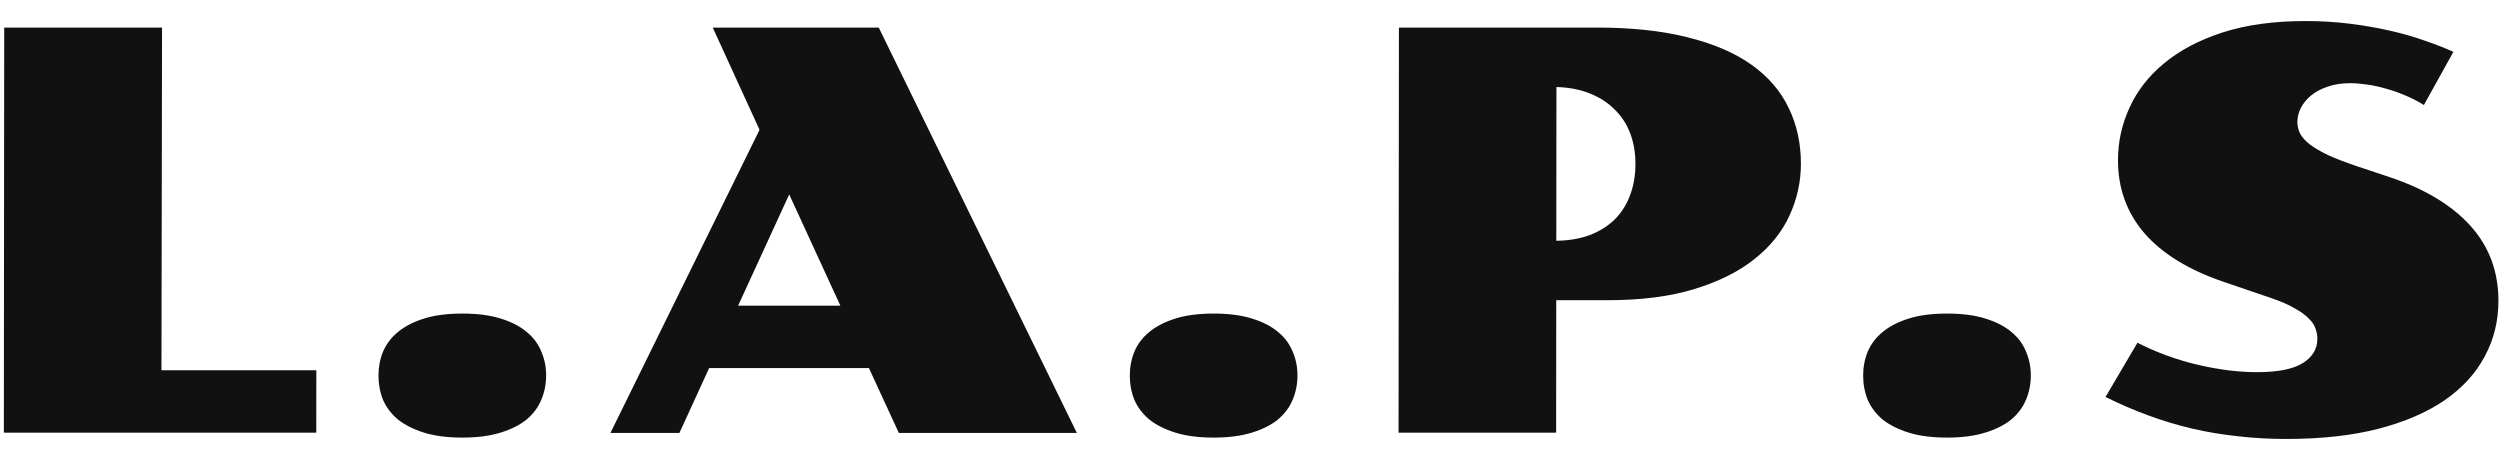 <svg width="104" height="19" viewBox="0 0 104 19" fill="none" xmlns="http://www.w3.org/2000/svg">
<path d="M0.175 1.147H6.741L6.717 15.403H13.159L13.157 18H0.16L0.175 1.147ZM15.745 15.618C15.745 15.263 15.809 14.93 15.938 14.62C16.075 14.303 16.283 14.031 16.563 13.804C16.85 13.569 17.213 13.384 17.652 13.248C18.09 13.112 18.62 13.044 19.24 13.044C19.852 13.044 20.378 13.112 20.816 13.248C21.262 13.384 21.625 13.569 21.904 13.804C22.184 14.031 22.388 14.303 22.516 14.62C22.652 14.93 22.72 15.263 22.719 15.618C22.719 15.981 22.651 16.322 22.514 16.639C22.385 16.949 22.181 17.221 21.901 17.456C21.621 17.682 21.258 17.864 20.812 18C20.373 18.136 19.848 18.204 19.235 18.204C18.615 18.204 18.086 18.136 17.648 18C17.209 17.864 16.847 17.682 16.559 17.456C16.28 17.221 16.072 16.949 15.936 16.639C15.808 16.322 15.744 15.981 15.745 15.618ZM31.597 5.4L29.65 1.147H36.556L44.798 18.011L37.392 18.011L36.147 15.312H29.501L28.263 18.011H25.394L31.597 5.4ZM34.959 12.715L32.831 8.088L30.706 12.715H34.959ZM47 15.618C47.001 15.263 47.065 14.93 47.194 14.62C47.33 14.303 47.538 14.031 47.818 13.804C48.106 13.569 48.469 13.384 48.908 13.248C49.346 13.112 49.876 13.044 50.495 13.044C51.108 13.044 51.633 13.112 52.072 13.248C52.518 13.384 52.88 13.569 53.16 13.804C53.44 14.031 53.643 14.303 53.772 14.62C53.907 14.93 53.975 15.263 53.975 15.618C53.975 15.981 53.906 16.322 53.77 16.639C53.641 16.949 53.437 17.221 53.157 17.456C52.877 17.682 52.514 17.864 52.068 18C51.629 18.136 51.103 18.204 50.491 18.204C49.871 18.204 49.342 18.136 48.903 18C48.465 17.864 48.102 17.682 47.815 17.456C47.536 17.221 47.328 16.949 47.192 16.639C47.064 16.322 47 15.981 47 15.618ZM58.195 1.147H66.304C67.801 1.14 69.09 1.272 70.171 1.544C71.259 1.809 72.155 2.191 72.858 2.69C73.56 3.189 74.078 3.79 74.41 4.493C74.749 5.188 74.919 5.963 74.918 6.818C74.917 7.566 74.758 8.285 74.44 8.973C74.129 9.653 73.645 10.254 72.987 10.776C72.336 11.297 71.504 11.713 70.49 12.023C69.485 12.333 68.286 12.488 66.895 12.488H64.74L64.735 18H58.18L58.195 1.147ZM64.742 10.016C65.264 10.008 65.729 9.929 66.138 9.778C66.546 9.619 66.89 9.404 67.17 9.131C67.45 8.852 67.662 8.519 67.806 8.133C67.958 7.74 68.034 7.302 68.034 6.818C68.034 6.341 67.959 5.911 67.808 5.525C67.657 5.139 67.439 4.81 67.151 4.538C66.872 4.259 66.528 4.039 66.12 3.881C65.719 3.722 65.262 3.635 64.748 3.62L64.742 10.016ZM77.507 15.618C77.508 15.263 77.572 14.93 77.701 14.62C77.837 14.303 78.046 14.031 78.326 13.804C78.613 13.569 78.976 13.384 79.415 13.248C79.853 13.112 80.383 13.044 81.003 13.044C81.615 13.044 82.141 13.112 82.579 13.248C83.025 13.384 83.388 13.569 83.667 13.804C83.947 14.031 84.151 14.303 84.279 14.62C84.415 14.93 84.482 15.263 84.482 15.618C84.482 15.981 84.413 16.322 84.277 16.639C84.148 16.949 83.944 17.221 83.664 17.456C83.384 17.682 83.021 17.864 82.575 18C82.136 18.136 81.611 18.204 80.998 18.204C80.378 18.204 79.849 18.136 79.411 18C78.972 17.864 78.609 17.682 78.322 17.456C78.043 17.221 77.835 16.949 77.699 16.639C77.571 16.322 77.507 15.981 77.507 15.618ZM88.918 14.258C89.719 14.666 90.558 14.972 91.434 15.176C92.311 15.38 93.128 15.482 93.884 15.482C94.753 15.482 95.389 15.357 95.79 15.108C96.198 14.858 96.402 14.518 96.403 14.087C96.403 13.951 96.377 13.811 96.324 13.668C96.278 13.524 96.184 13.384 96.041 13.248C95.905 13.104 95.712 12.965 95.463 12.829C95.221 12.685 94.903 12.545 94.51 12.409L92.481 11.717C91.03 11.218 89.938 10.545 89.205 9.698C88.472 8.844 88.107 7.831 88.108 6.659C88.108 5.903 88.268 5.177 88.586 4.482C88.904 3.778 89.385 3.162 90.028 2.633C90.671 2.096 91.48 1.669 92.456 1.351C93.439 1.034 94.588 0.875 95.904 0.875C96.554 0.875 97.178 0.913 97.775 0.989C98.372 1.064 98.932 1.162 99.453 1.283C99.983 1.404 100.466 1.544 100.905 1.703C101.343 1.854 101.728 2.005 102.061 2.157L100.834 4.368C100.592 4.217 100.336 4.085 100.063 3.971C99.799 3.858 99.531 3.763 99.258 3.688C98.994 3.612 98.733 3.555 98.476 3.518C98.219 3.48 97.985 3.461 97.773 3.461C97.41 3.461 97.093 3.51 96.82 3.608C96.548 3.699 96.317 3.824 96.128 3.983C95.947 4.134 95.806 4.308 95.708 4.504C95.617 4.693 95.572 4.882 95.571 5.071C95.571 5.238 95.609 5.4 95.684 5.559C95.767 5.71 95.903 5.861 96.092 6.013C96.289 6.156 96.542 6.304 96.852 6.455C97.169 6.599 97.562 6.75 98.031 6.909L99.391 7.362C100.865 7.854 101.991 8.53 102.769 9.392C103.547 10.254 103.936 11.297 103.935 12.522C103.934 13.354 103.744 14.121 103.366 14.825C102.994 15.528 102.438 16.136 101.697 16.65C100.955 17.157 100.033 17.554 98.929 17.841C97.832 18.121 96.558 18.261 95.106 18.261C94.411 18.261 93.738 18.223 93.088 18.147C92.445 18.079 91.814 17.974 91.194 17.83C90.582 17.686 89.977 17.505 89.38 17.285C88.783 17.066 88.186 16.809 87.589 16.514L88.918 14.258Z" fill="#111111"/>
</svg>
